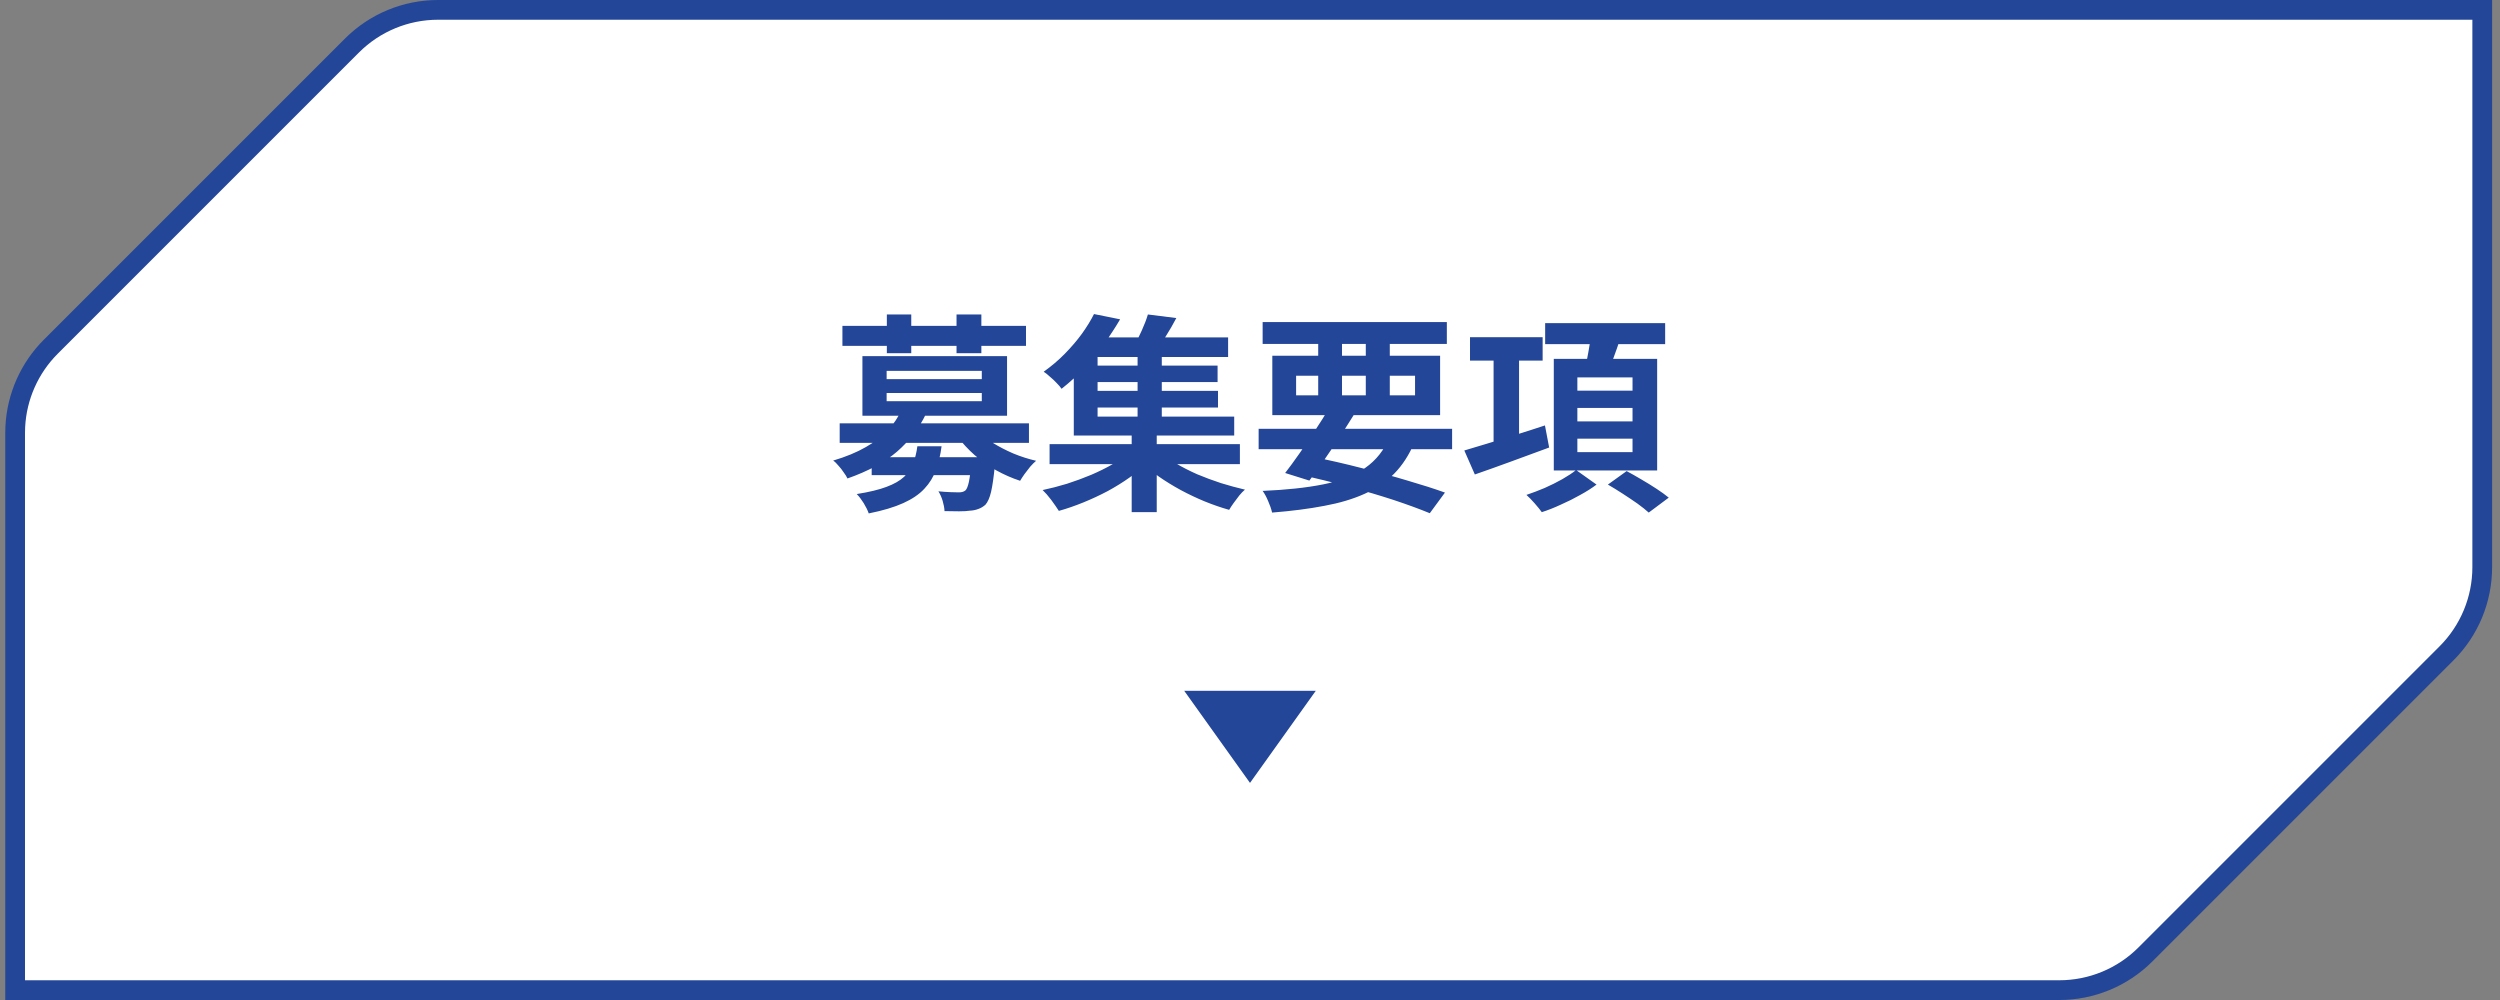 <svg width="190" height="76" viewBox="0 0 190 76" fill="none" xmlns="http://www.w3.org/2000/svg">
<rect x="0" y="0" width="190" height="76" fill="#808080" stroke="none"/>
<path d="M33.291 0.75H188.65V43.107C188.65 45.561 187.675 47.914 185.941 49.648L163.048 72.541C161.314 74.276 158.96 75.25 156.507 75.25H1.15V32.892L1.162 32.433C1.275 30.146 2.233 27.977 3.859 26.351L26.752 3.459C28.486 1.725 30.838 0.75 33.291 0.75Z" fill="white" stroke="#234699" stroke-width="1.5"/>
<path d="M66.248 34.748H74.504V36.108H66.248V34.748ZM63.816 32.172H78.2L78.2 33.66H63.816L63.816 32.172ZM68.488 31.196L70.36 31.484C69.848 32.551 69.123 33.495 68.184 34.316C67.245 35.127 65.987 35.809 64.408 36.364C64.344 36.225 64.248 36.071 64.12 35.9C64.003 35.719 63.869 35.548 63.72 35.388C63.581 35.217 63.448 35.089 63.32 35.004C64.291 34.716 65.117 34.375 65.8 33.98C66.493 33.585 67.059 33.153 67.496 32.684C67.933 32.204 68.264 31.708 68.488 31.196ZM74.28 32.668C74.579 33.009 74.963 33.335 75.432 33.644C75.912 33.943 76.435 34.215 77 34.46C77.565 34.695 78.147 34.881 78.744 35.02C78.605 35.137 78.456 35.287 78.296 35.468C78.147 35.649 78.003 35.836 77.864 36.028C77.736 36.209 77.624 36.38 77.528 36.54C76.909 36.337 76.301 36.071 75.704 35.74C75.117 35.399 74.573 35.015 74.072 34.588C73.581 34.151 73.155 33.692 72.792 33.212L74.28 32.668ZM73.832 34.748H75.64C75.64 34.748 75.635 34.828 75.624 34.988C75.624 35.148 75.619 35.281 75.608 35.388C75.523 36.263 75.427 36.929 75.32 37.388C75.213 37.836 75.069 38.161 74.888 38.364C74.717 38.513 74.536 38.62 74.344 38.684C74.152 38.759 73.939 38.801 73.704 38.812C73.501 38.844 73.229 38.86 72.888 38.86C72.547 38.86 72.179 38.855 71.784 38.844C71.773 38.609 71.725 38.348 71.64 38.06C71.555 37.783 71.448 37.543 71.32 37.34C71.64 37.372 71.944 37.393 72.232 37.404C72.52 37.415 72.733 37.42 72.872 37.42C73.085 37.42 73.251 37.372 73.368 37.276C73.475 37.18 73.565 36.956 73.64 36.604C73.715 36.252 73.779 35.703 73.832 34.956V34.748ZM69.72 33.916H71.56C71.475 34.577 71.331 35.18 71.128 35.724C70.936 36.257 70.643 36.732 70.248 37.148C69.864 37.564 69.331 37.927 68.648 38.236C67.965 38.545 67.091 38.807 66.024 39.02C65.949 38.796 65.821 38.535 65.64 38.236C65.459 37.948 65.283 37.719 65.112 37.548C66.051 37.399 66.803 37.217 67.368 37.004C67.944 36.791 68.392 36.535 68.712 36.236C69.032 35.937 69.261 35.596 69.4 35.212C69.549 34.828 69.656 34.396 69.72 33.916ZM64.024 24.764H77.976V26.284H64.024V24.764ZM67.4 23.9H69.256V26.844H67.4V23.9ZM72.696 23.9H74.584V26.844H72.696V23.9ZM67.384 29.868V30.492H74.616V29.868H67.384ZM67.384 28.188V28.812H74.616V28.188H67.384ZM65.544 27.068H76.536L76.536 31.596H65.544L65.544 27.068ZM79.768 33.756H94.232V35.276H79.768V33.756ZM82.84 27.788H92.536V29.036H82.84V27.788ZM82.84 29.708H92.568V30.972H82.84V29.708ZM82.456 25.644H93.336V27.132H82.456V25.644ZM86.456 26.588H88.296L88.296 32.204H86.456L86.456 26.588ZM86.008 32.732H87.912L87.912 38.924H86.008L86.008 32.732ZM85.848 34.38L87.288 35.1C86.883 35.495 86.413 35.884 85.88 36.268C85.357 36.641 84.792 36.993 84.184 37.324C83.576 37.644 82.957 37.932 82.328 38.188C81.699 38.444 81.08 38.657 80.472 38.828C80.323 38.593 80.131 38.316 79.896 37.996C79.661 37.687 79.443 37.436 79.24 37.244C79.848 37.116 80.467 36.956 81.096 36.764C81.725 36.561 82.333 36.337 82.92 36.092C83.517 35.836 84.067 35.564 84.568 35.276C85.069 34.988 85.496 34.689 85.848 34.38ZM88.136 34.332C88.488 34.641 88.904 34.94 89.384 35.228C89.875 35.516 90.408 35.788 90.984 36.044C91.571 36.289 92.173 36.513 92.792 36.716C93.411 36.908 94.019 37.073 94.616 37.212C94.477 37.329 94.333 37.479 94.184 37.66C94.035 37.852 93.891 38.044 93.752 38.236C93.613 38.428 93.501 38.599 93.416 38.748C92.808 38.577 92.189 38.364 91.56 38.108C90.941 37.852 90.333 37.564 89.736 37.244C89.149 36.924 88.595 36.583 88.072 36.22C87.549 35.847 87.08 35.463 86.664 35.068L88.136 34.332ZM87.24 23.9L89.4 24.172C89.155 24.641 88.893 25.095 88.616 25.532C88.349 25.969 88.104 26.337 87.88 26.636L86.184 26.316C86.376 25.964 86.573 25.564 86.776 25.116C86.979 24.668 87.133 24.263 87.24 23.9ZM83.144 23.868L85.128 24.268C84.765 24.887 84.365 25.5 83.928 26.108C83.491 26.716 83.005 27.313 82.472 27.9C81.939 28.476 81.341 29.025 80.68 29.548C80.584 29.409 80.456 29.26 80.296 29.1C80.136 28.929 79.965 28.769 79.784 28.62C79.613 28.46 79.459 28.337 79.32 28.252C79.917 27.825 80.456 27.367 80.936 26.876C81.427 26.375 81.859 25.868 82.232 25.356C82.605 24.833 82.909 24.337 83.144 23.868ZM81.608 26.62H83.416L83.416 31.66H93.8L93.8 33.1H81.608L81.608 26.62ZM95.656 32.588H110.36V34.14H95.656V32.588ZM95.96 24.476H109.96V26.14H95.96V24.476ZM101 31.036L102.888 31.532C102.547 32.087 102.173 32.668 101.768 33.276C101.373 33.884 100.979 34.471 100.584 35.036C100.2 35.601 99.843 36.097 99.512 36.524L97.672 35.948C98.003 35.521 98.365 35.025 98.76 34.46C99.155 33.895 99.549 33.313 99.944 32.716C100.339 32.119 100.691 31.559 101 31.036ZM105.64 33.164L107.496 33.628C107.091 34.577 106.579 35.367 105.96 35.996C105.341 36.625 104.589 37.137 103.704 37.532C102.829 37.927 101.811 38.231 100.648 38.444C99.485 38.668 98.163 38.839 96.68 38.956C96.616 38.679 96.515 38.385 96.376 38.076C96.248 37.767 96.109 37.511 95.96 37.308C97.752 37.233 99.288 37.068 100.568 36.812C101.859 36.556 102.92 36.14 103.752 35.564C104.584 34.988 105.213 34.188 105.64 33.164ZM98.776 36.076L99.736 34.716C100.973 34.961 102.211 35.244 103.448 35.564C104.696 35.873 105.869 36.193 106.968 36.524C108.067 36.844 109.016 37.148 109.816 37.436L108.664 39.004C107.885 38.684 106.968 38.348 105.912 37.996C104.867 37.655 103.731 37.319 102.504 36.988C101.288 36.657 100.045 36.353 98.776 36.076ZM100.184 25.116H101.992L101.992 30.588H100.184L100.184 25.116ZM103.8 25.116H105.624L105.624 30.588H103.8L103.8 25.116ZM98.504 28.556V30.044H107.544V28.556H98.504ZM96.696 27.036H109.448L109.448 31.548H96.696L96.696 27.036ZM111.72 25.628H117.24V27.404H111.72V25.628ZM113.512 26.668H115.448L115.448 34.236H113.512L113.512 26.668ZM111.288 34.236C111.8 34.087 112.387 33.911 113.048 33.708C113.72 33.505 114.429 33.287 115.176 33.052C115.933 32.817 116.68 32.577 117.416 32.332L117.736 34.012C116.755 34.375 115.768 34.737 114.776 35.1C113.784 35.463 112.888 35.783 112.088 36.06L111.288 34.236ZM117.432 24.556H126.552V26.156H117.432V24.556ZM119.88 31.004V32.028H124.072V31.004H119.88ZM119.88 33.34V34.364H124.072V33.34H119.88ZM119.88 28.684V29.692H124.072V28.684H119.88ZM118.088 27.276H125.944L125.944 35.756H118.088L118.088 27.276ZM120.904 25.436L123.144 25.708C122.984 26.209 122.813 26.7 122.632 27.18C122.461 27.66 122.301 28.071 122.152 28.412L120.44 28.108C120.536 27.713 120.627 27.271 120.712 26.78C120.808 26.289 120.872 25.841 120.904 25.436ZM119.784 35.724L121.336 36.828C120.984 37.095 120.573 37.356 120.104 37.612C119.635 37.879 119.144 38.124 118.632 38.348C118.131 38.583 117.645 38.775 117.176 38.924C117.048 38.743 116.867 38.519 116.632 38.252C116.408 37.996 116.2 37.783 116.008 37.612C116.456 37.463 116.92 37.287 117.4 37.084C117.88 36.871 118.328 36.647 118.744 36.412C119.171 36.167 119.517 35.937 119.784 35.724ZM122.2 36.828L123.624 35.804C123.965 35.985 124.333 36.193 124.728 36.428C125.133 36.663 125.523 36.903 125.896 37.148C126.269 37.393 126.579 37.617 126.824 37.82L125.304 38.956C125.08 38.753 124.792 38.524 124.44 38.268C124.088 38.023 123.715 37.772 123.32 37.516C122.925 37.26 122.552 37.031 122.2 36.828Z" fill="#234699"/>
<path d="M95 59.5L100 52.5H90L95 59.5Z" fill="#234699"/>
</svg>
